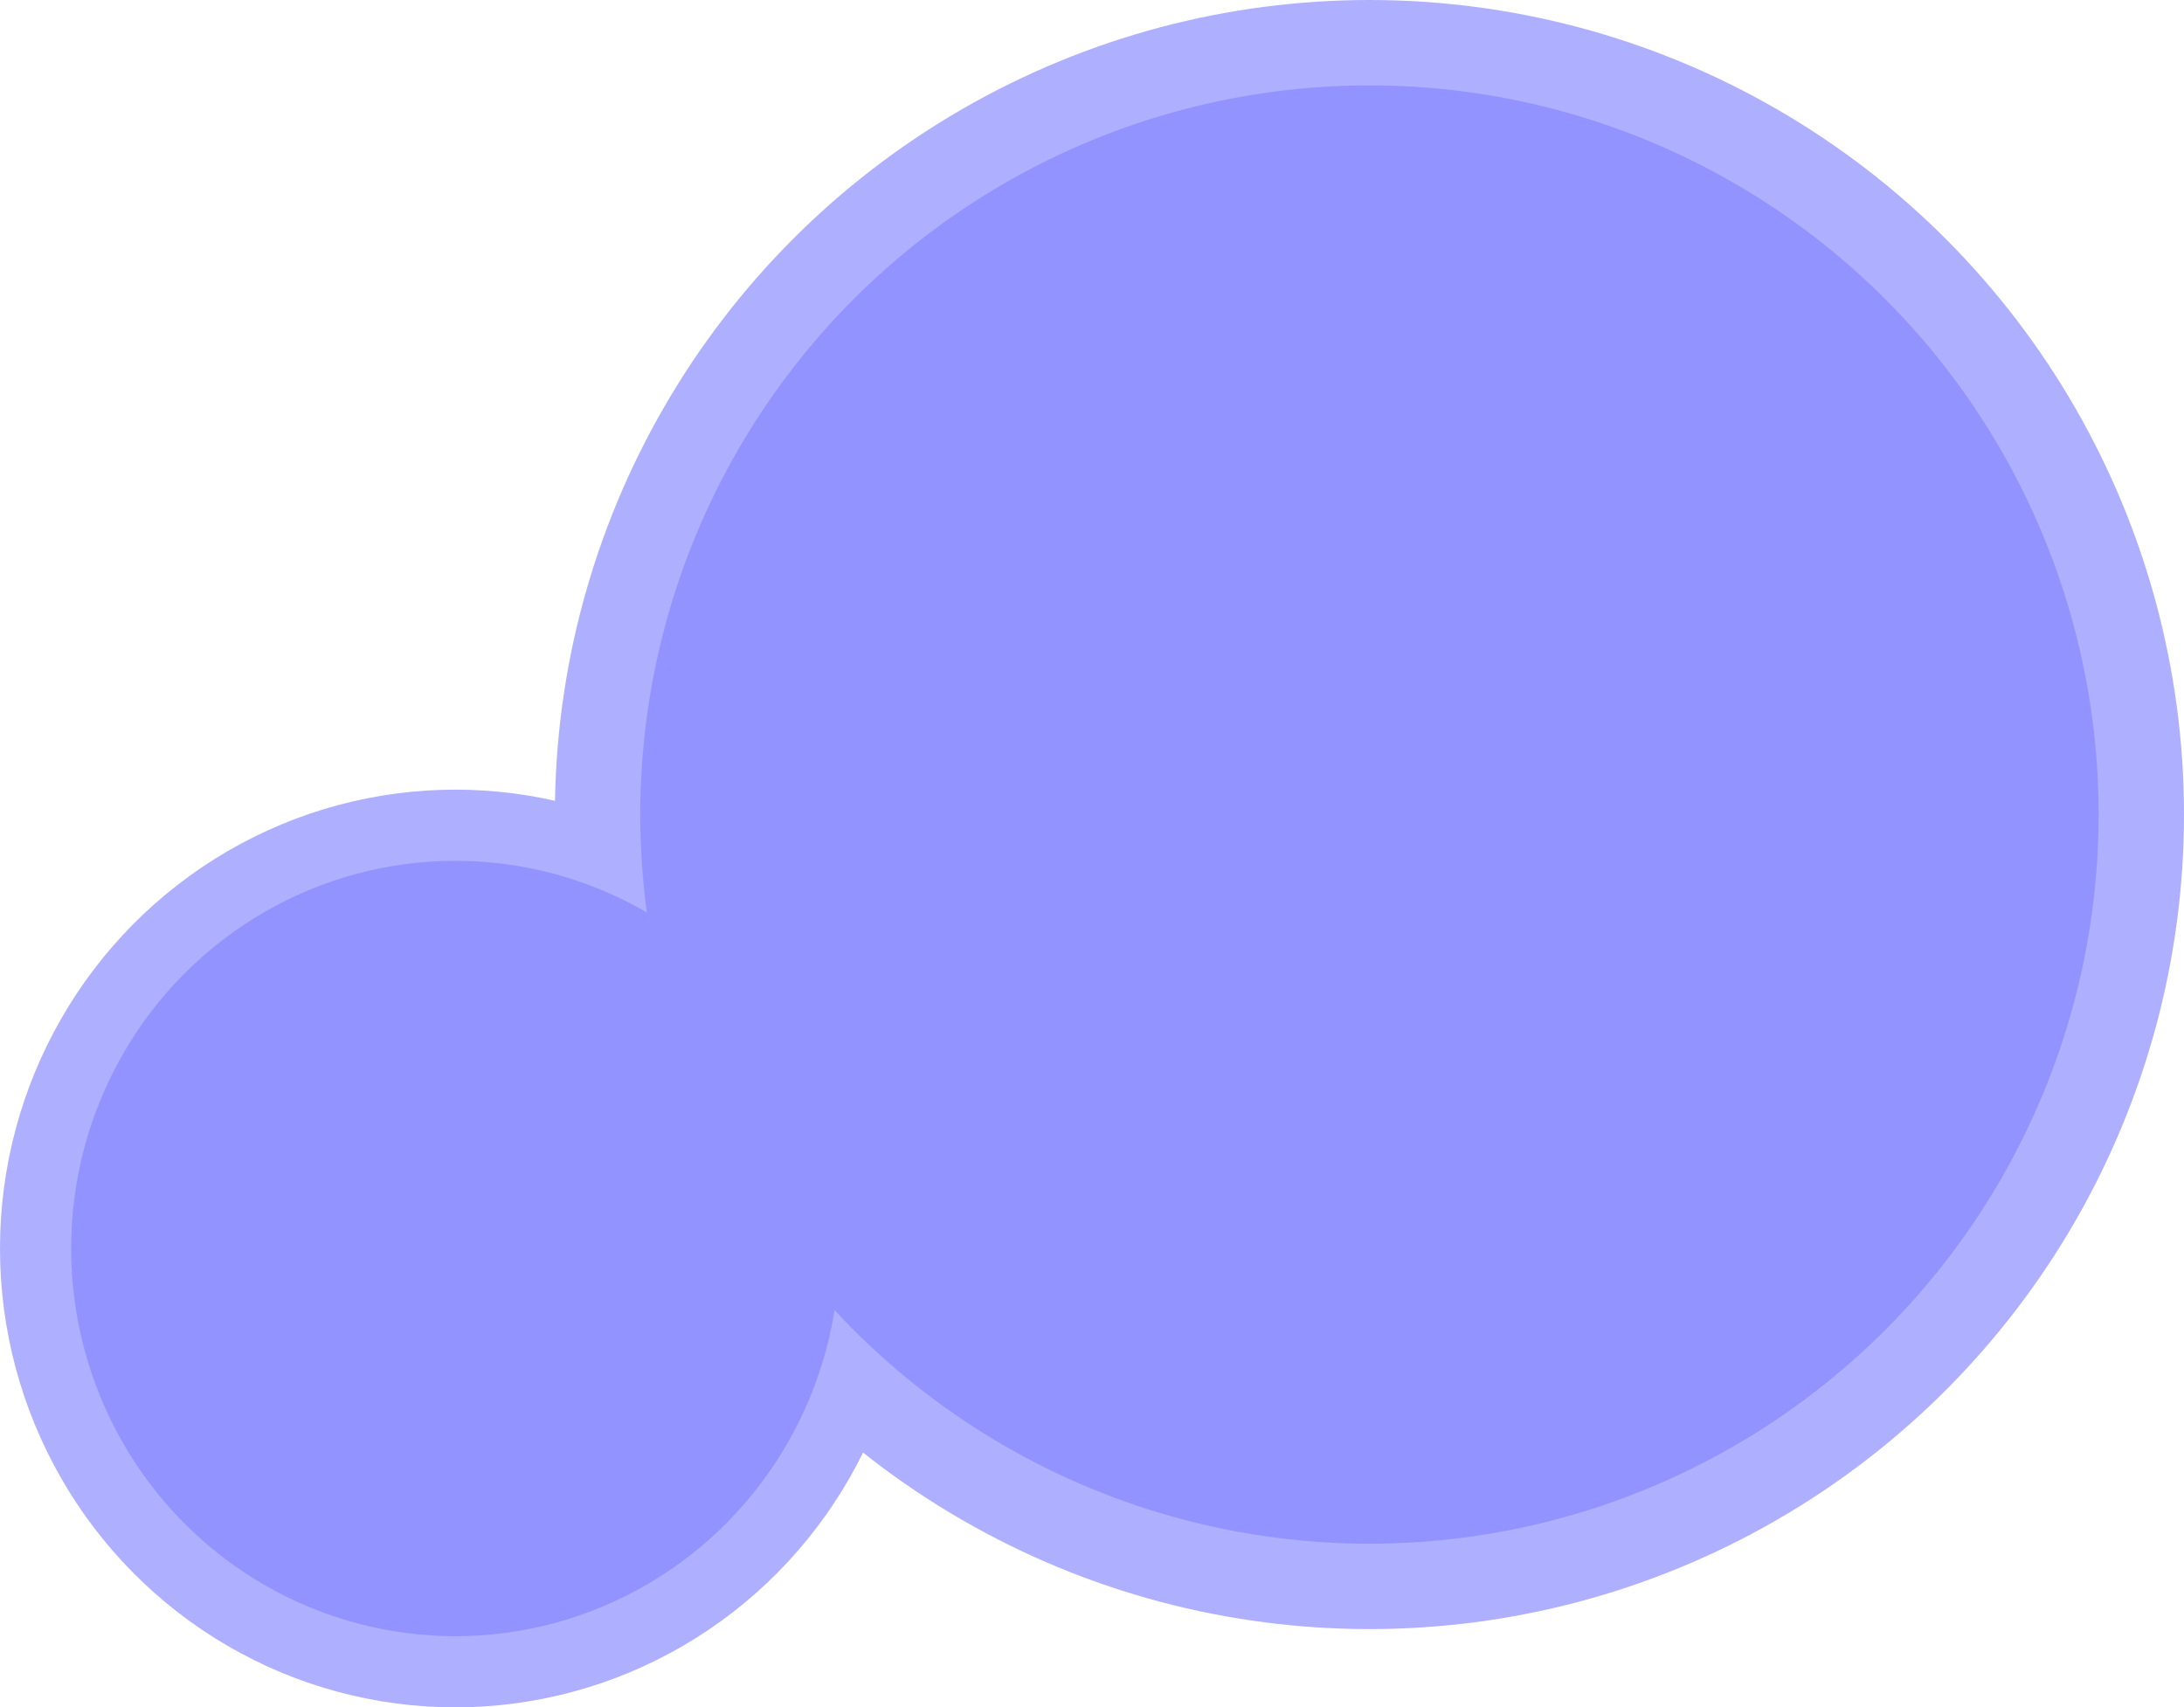 <?xml version="1.0" encoding="UTF-8"?> <svg xmlns="http://www.w3.org/2000/svg" width="307" height="240" viewBox="0 0 307 240" fill="none"><ellipse cx="64" cy="175.5" rx="64" ry="64.5" transform="rotate(180 64 175.5)" fill="#AFAFFF"></ellipse><circle cx="192.5" cy="114.5" r="114.5" transform="rotate(180 192.5 114.5)" fill="#AFAFFF"></circle><circle cx="192.5" cy="114.5" r="102.5" transform="rotate(180 192.5 114.5)" fill="#9393FF"></circle><ellipse cx="64" cy="175.5" rx="54" ry="54.5" transform="rotate(180 64 175.5)" fill="#9393FF"></ellipse></svg> 
